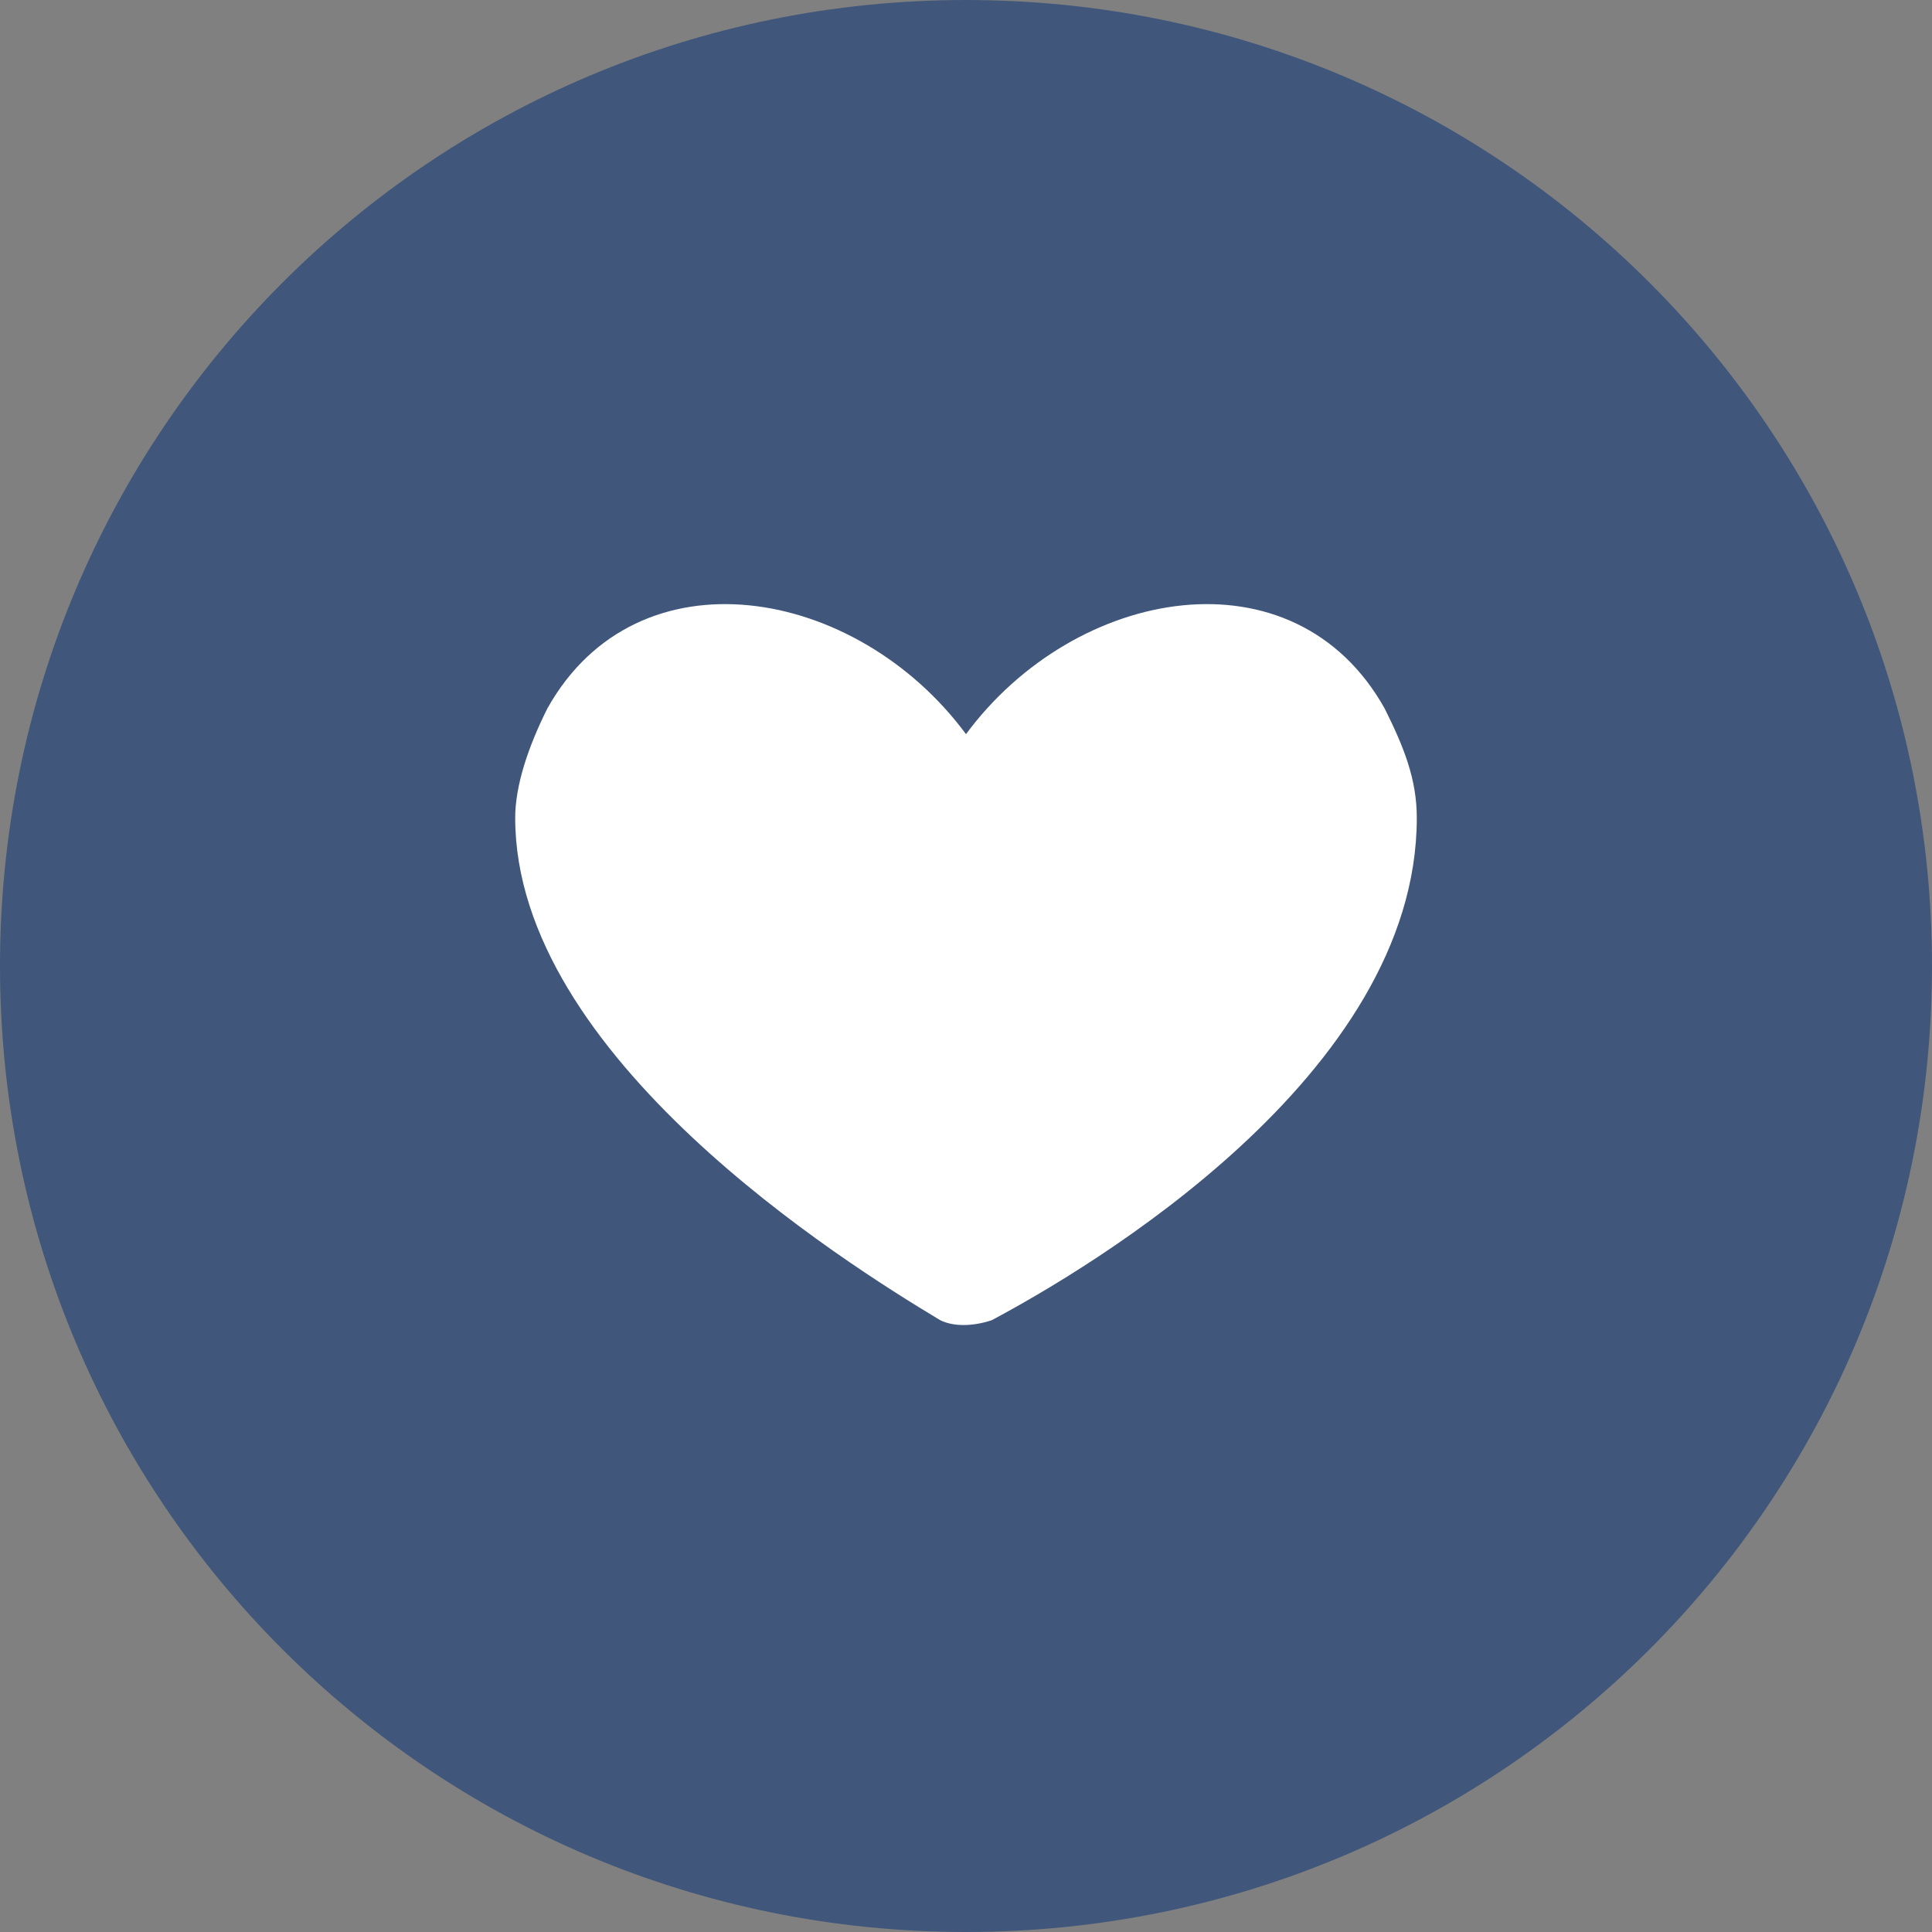 <?xml version="1.0" encoding="utf-8"?>
<!-- Generator: Adobe Illustrator 28.4.1, SVG Export Plug-In . SVG Version: 6.00 Build 0)  -->
<svg version="1.1" id="Layer_1" xmlns="http://www.w3.org/2000/svg" xmlns:xlink="http://www.w3.org/1999/xlink" x="0px" y="0px"
	 viewBox="0 0 30 30" style="enable-background:new 0 0 30 30;" xml:space="preserve">
<rect x="0" y="0" width="30" height="30" fill="#808080" stroke="none"/>
<style type="text/css">
	.st0{fill:#40577B;}
	.st1{fill:#FFFFFF;}
</style>
<path class="st0" d="M15,0L15,0c8.3,0,15,6.7,15,15l0,0c0,8.3-6.7,15-15,15l0,0C6.7,30,0,23.3,0,15l0,0C0,6.7,6.7,0,15,0z"/>
<path class="st1" d="M22,12.7c0-0.6-0.2-1.1-0.5-1.7c-1.4-2.5-4.8-1.9-6.5,0.4C13.3,9.1,9.9,8.5,8.5,11C8.2,11.6,8,12.2,8,12.7
	c0,3.7,5.1,6.9,6.6,7.8c0.2,0.1,0.5,0.1,0.8,0C16.9,19.7,22,16.7,22,12.7z"/>
</svg>
